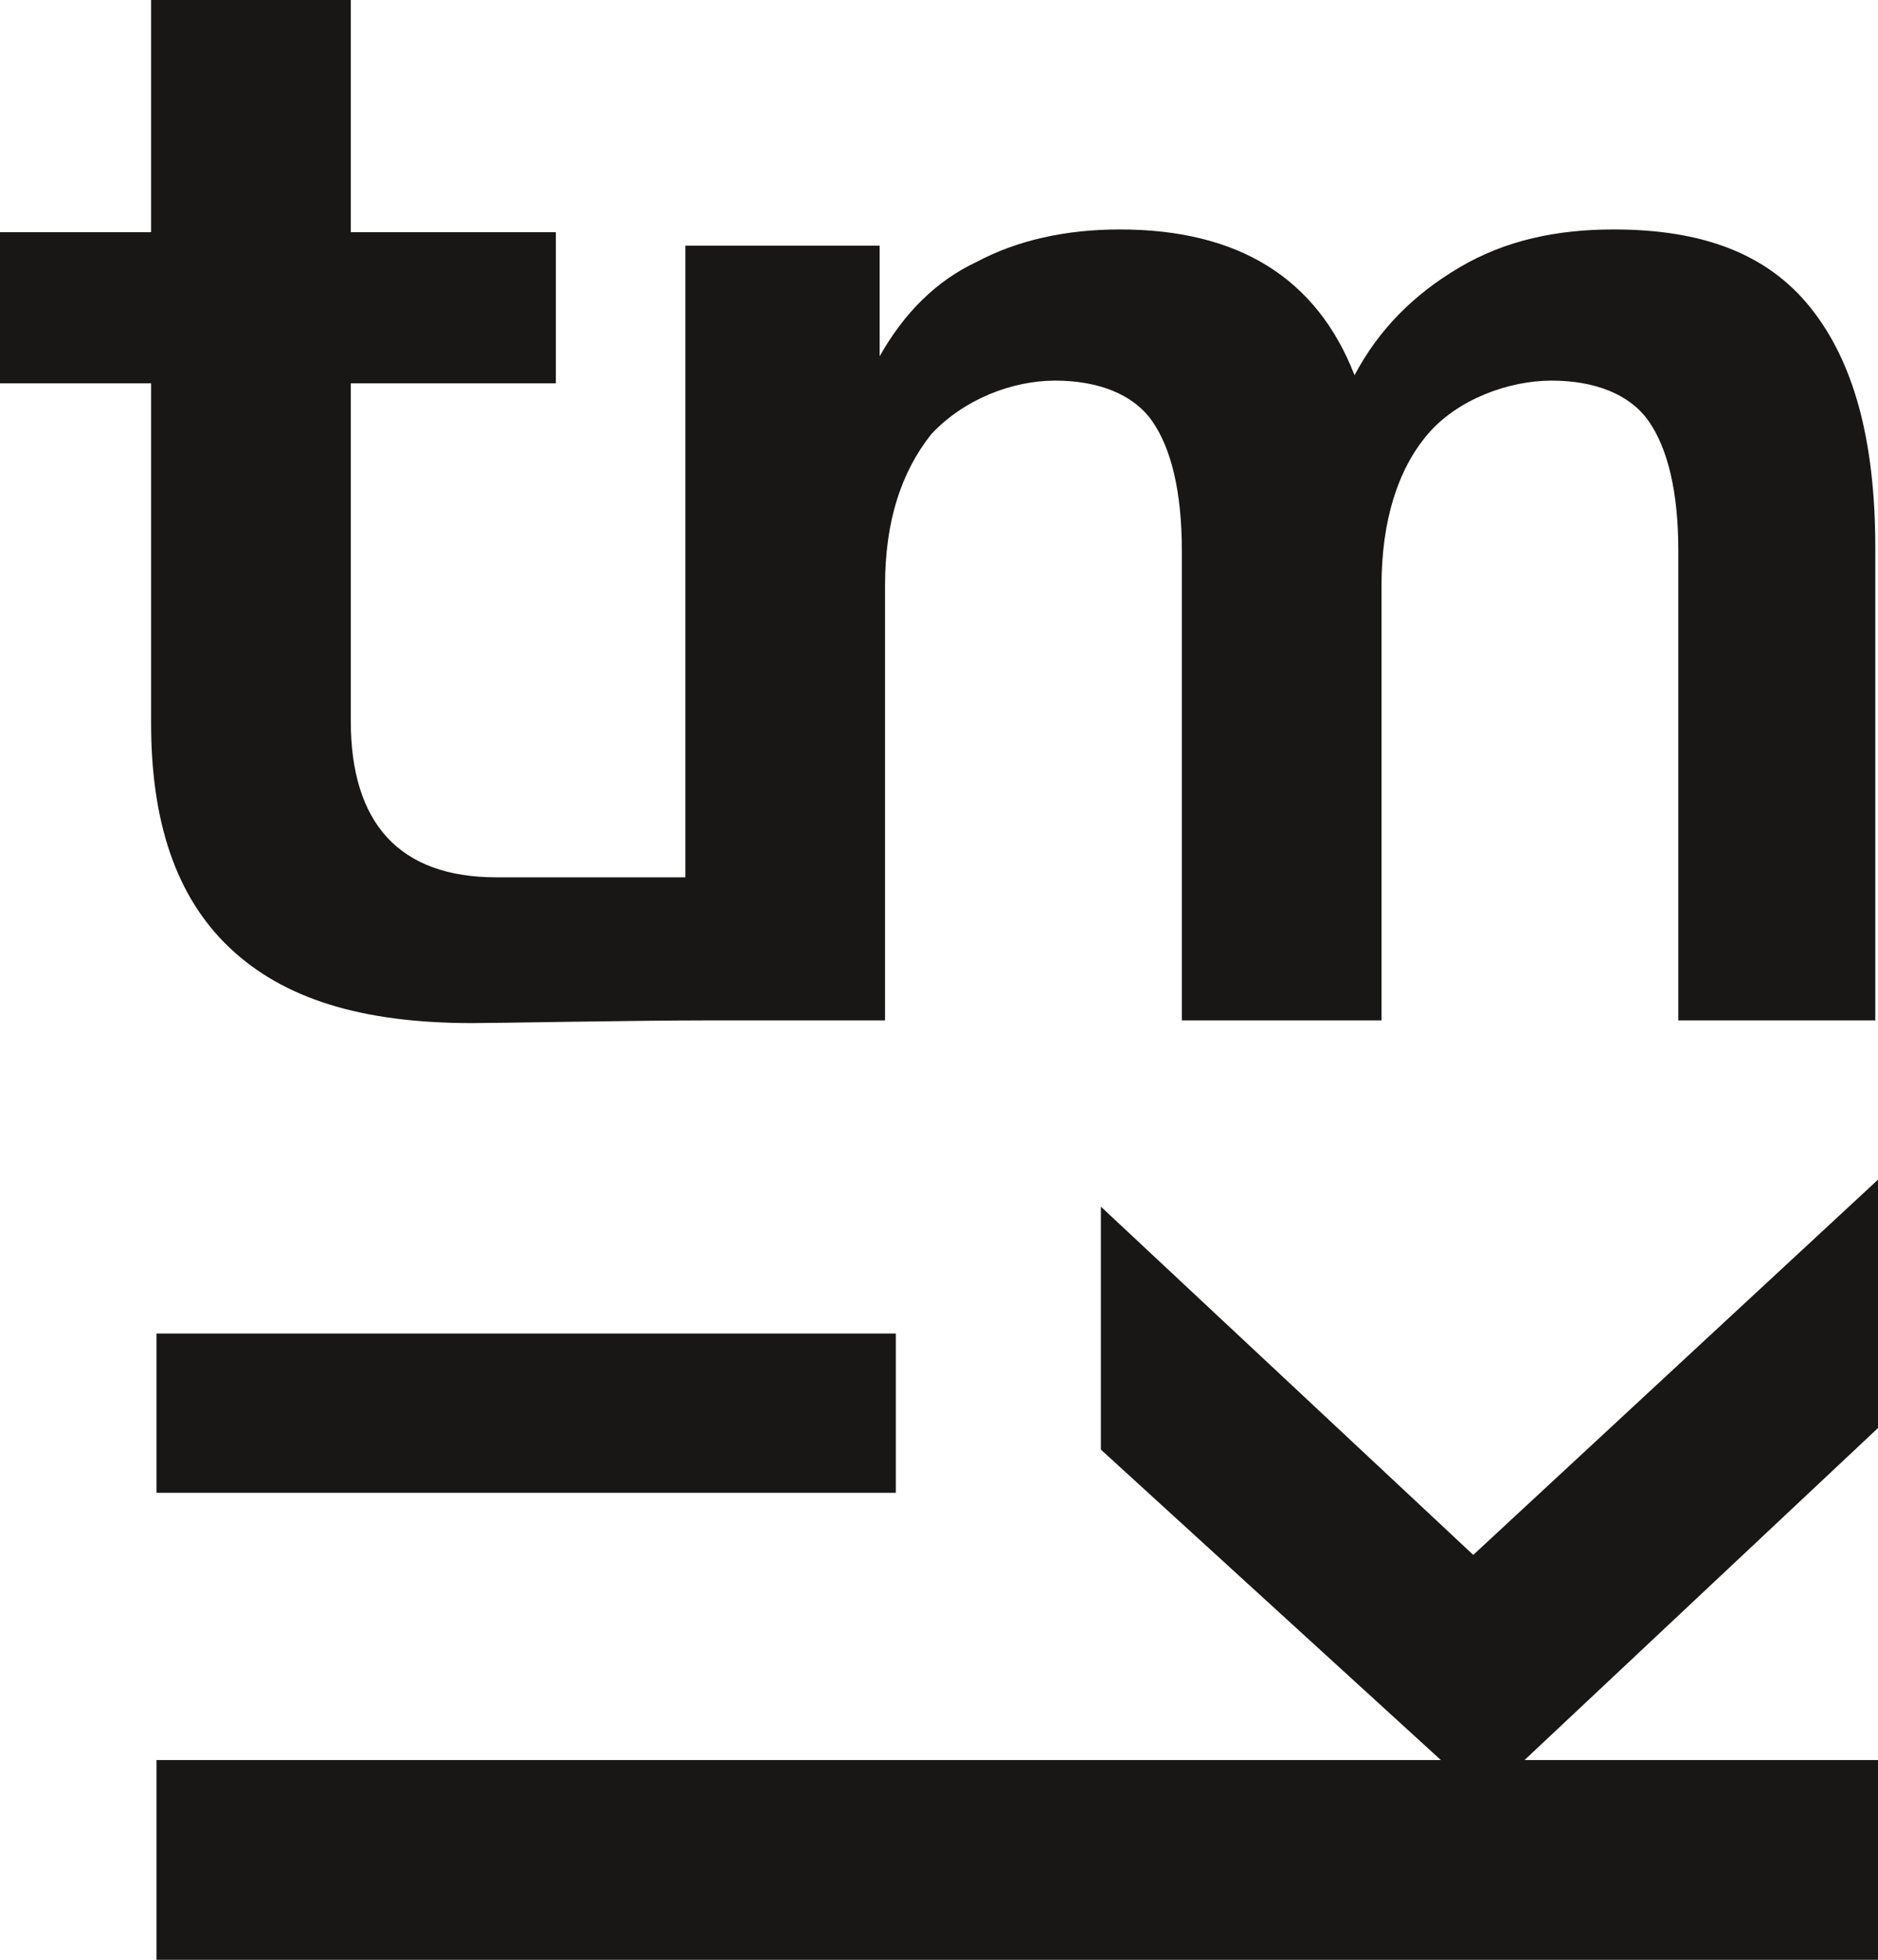 <?xml version="1.0" encoding="UTF-8"?><svg id="Ebene_1" xmlns="http://www.w3.org/2000/svg" viewBox="0 0 69.6 72.6"><defs><style>.cls-1{fill:#181716;}</style></defs><g id="Ebene_1-2"><g id="Ebene_1-2"><polygon class="cls-1" points="69.6 52.9 56.5 65.2 69.6 65.2 69.6 72.6 5.8 72.6 5.8 65.2 53.4 65.2 40.8 53.7 40.8 44.7 54.6 57.6 69.6 43.7 69.6 52.9"/><rect class="cls-1" x="5.8" y="49.4" width="27.4" height="5.9"/><path class="cls-1" d="M69.6,37.8h-7.4v-17.4c0-2.2-.4-3.8-1.1-4.8s-2-1.5-3.6-1.5-3.5.7-4.6,2-1.7,3.2-1.7,5.6v16.1h-7.4v-17.4c0-2.2-.4-3.8-1.1-4.8s-2-1.5-3.6-1.5-3.4.7-4.6,2c-1.1,1.4-1.7,3.2-1.7,5.6v16.1h-6.7c-2.5,0-7.7.1-8.6.1-4.1,0-7-.9-9-2.8s-2.9-4.7-2.9-8.3v-12.6H0v-5.6h5.6V0h7.4v8.6h7.6v5.6h-7.6v12.5c0,3.8,1.8,5.8,5.4,5.8h7V9.1h7.2v4.1c.9-1.6,2.1-2.8,3.6-3.5,1.5-.8,3.3-1.2,5.3-1.2,4.4,0,7.3,1.8,8.7,5.4.9-1.7,2.2-3,3.9-4s3.6-1.4,5.7-1.4c3.3,0,5.7.9,7.3,2.9,1.6,2,2.4,4.9,2.4,8.9v17.7-.2h.1Z"/></g></g></svg>